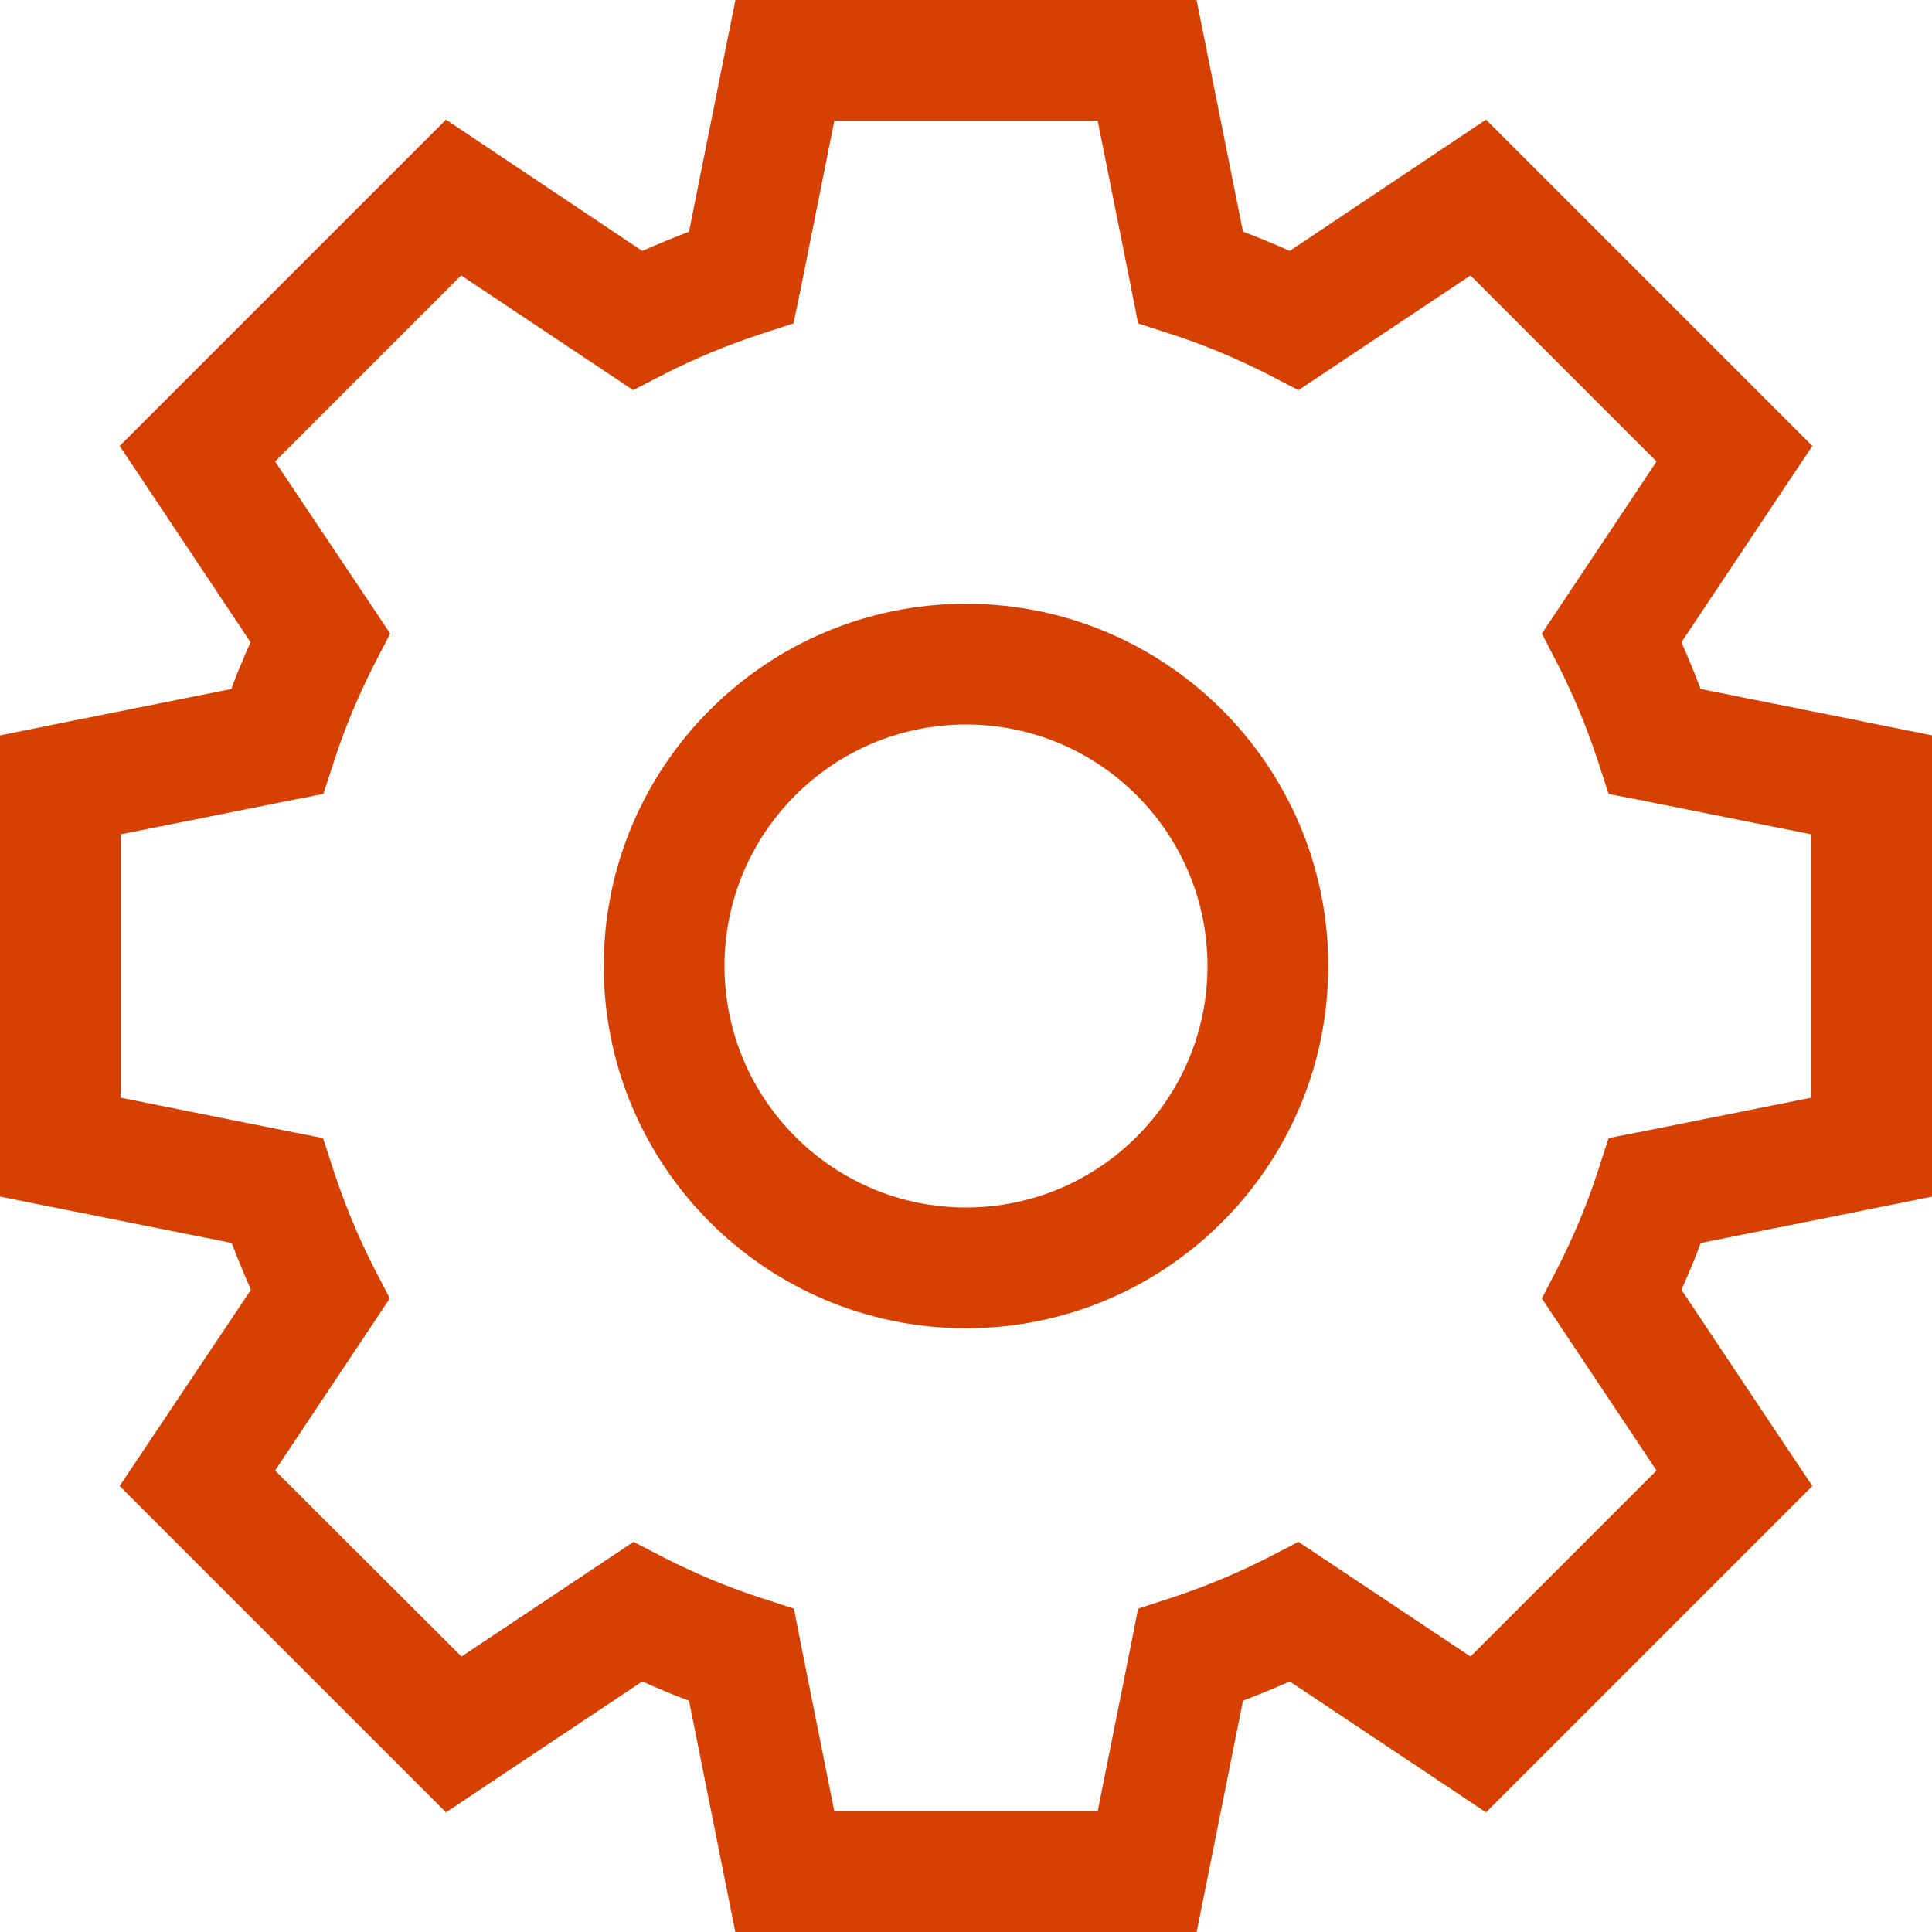 <?xml version="1.0" encoding="UTF-8"?><svg xmlns="http://www.w3.org/2000/svg" viewBox="0 0 512 512" aria-hidden="true" width="512px" height="512px"><defs><linearGradient class="cerosgradient" data-cerosgradient="true" id="CerosGradient_id97adb71f8" gradientUnits="userSpaceOnUse" x1="50%" y1="100%" x2="50%" y2="0%"><stop offset="0%" stop-color="#d1d1d1"/><stop offset="100%" stop-color="#d1d1d1"/></linearGradient><linearGradient/></defs><path fill="#d64000" d="M208 0h-13.1l-2.6 12.9-9.7 48.5c-4.2 1.6-8.3 3.3-12.4 5.1L129.1 39l-10.9-7.3-9.3 9.3L41 108.9l-9.3 9.3 7.3 10.9 27.4 41.1c-1.8 4.1-3.6 8.2-5.1 12.4l-48.5 9.7L0 194.9V317.1l12.9 2.6 48.5 9.7c1.6 4.2 3.3 8.3 5.1 12.4L39 382.9l-7.3 10.9 9.3 9.3 67.9 67.9 9.3 9.3 10.9-7.3 41.1-27.4c4.1 1.8 8.2 3.6 12.4 5.1l9.7 48.5 2.6 12.9H317.1l2.6-12.9 9.7-48.5c4.2-1.6 8.3-3.3 12.4-5.1l41.1 27.4 10.9 7.3 9.3-9.3 67.9-67.9 9.3-9.3-7.3-10.9-27.4-41.1c1.8-4.1 3.6-8.2 5.1-12.4l48.5-9.7 12.9-2.6V194.9l-12.9-2.6-48.5-9.7c-1.6-4.2-3.3-8.3-5.1-12.4l27.4-41.1 7.3-10.9-9.3-9.3L403.1 41l-9.3-9.3-10.9 7.3-41.1 27.5c-4.1-1.8-8.2-3.6-12.4-5.1l-9.7-48.5L317.1 0H208zm4.2 76.5l8.9-44.5h69.8l8.9 44.5 1.8 9.2 8.9 2.9c8.7 2.8 17.2 6.4 25.3 10.5l8.3 4.3 7.8-5.2L389.7 73l49.3 49.3-25.2 37.8-5.2 7.8 4.3 8.3c4.1 8.1 7.6 16.5 10.5 25.3l2.9 8.9 9.2 1.8 44.5 8.9v69.8l-44.5 8.9-9.2 1.8-2.9 8.9c-2.8 8.7-6.4 17.2-10.5 25.3l-4.3 8.3 5.2 7.8 25.2 37.8-49.3 49.3-37.8-25.2-7.8-5.2-8.3 4.3c-8.1 4.1-16.5 7.6-25.3 10.5l-8.9 2.9-1.8 9.2-8.9 44.5h-69.8l-8.9-44.5-1.8-9.2-8.9-2.9c-8.7-2.8-17.2-6.4-25.3-10.5l-8.3-4.3-7.8 5.2-37.8 25.2-49.4-49.3 25.2-37.8 5.2-7.8-4.3-8.3c-4.1-8.1-7.6-16.5-10.5-25.3l-2.9-8.9-9.2-1.8-44.4-8.9v-69.8l44.5-8.9 9.2-1.8 2.9-8.9c2.8-8.7 6.4-17.2 10.5-25.3l4.3-8.3-5.2-7.8-25.3-37.8L122.2 73 160 98.2l7.8 5.2 8.3-4.3c8.1-4.1 16.5-7.6 25.3-10.5l8.9-2.9 1.9-9.2zM192 256c0-35.3 28.7-64 64-64s64 28.7 64 64-28.7 64-64 64-64-28.7-64-64zm160 0c0-53-43-96-96-96s-96 43-96 96 43 96 96 96 96-43 96-96z" style="fill: #d64000;"/></svg>